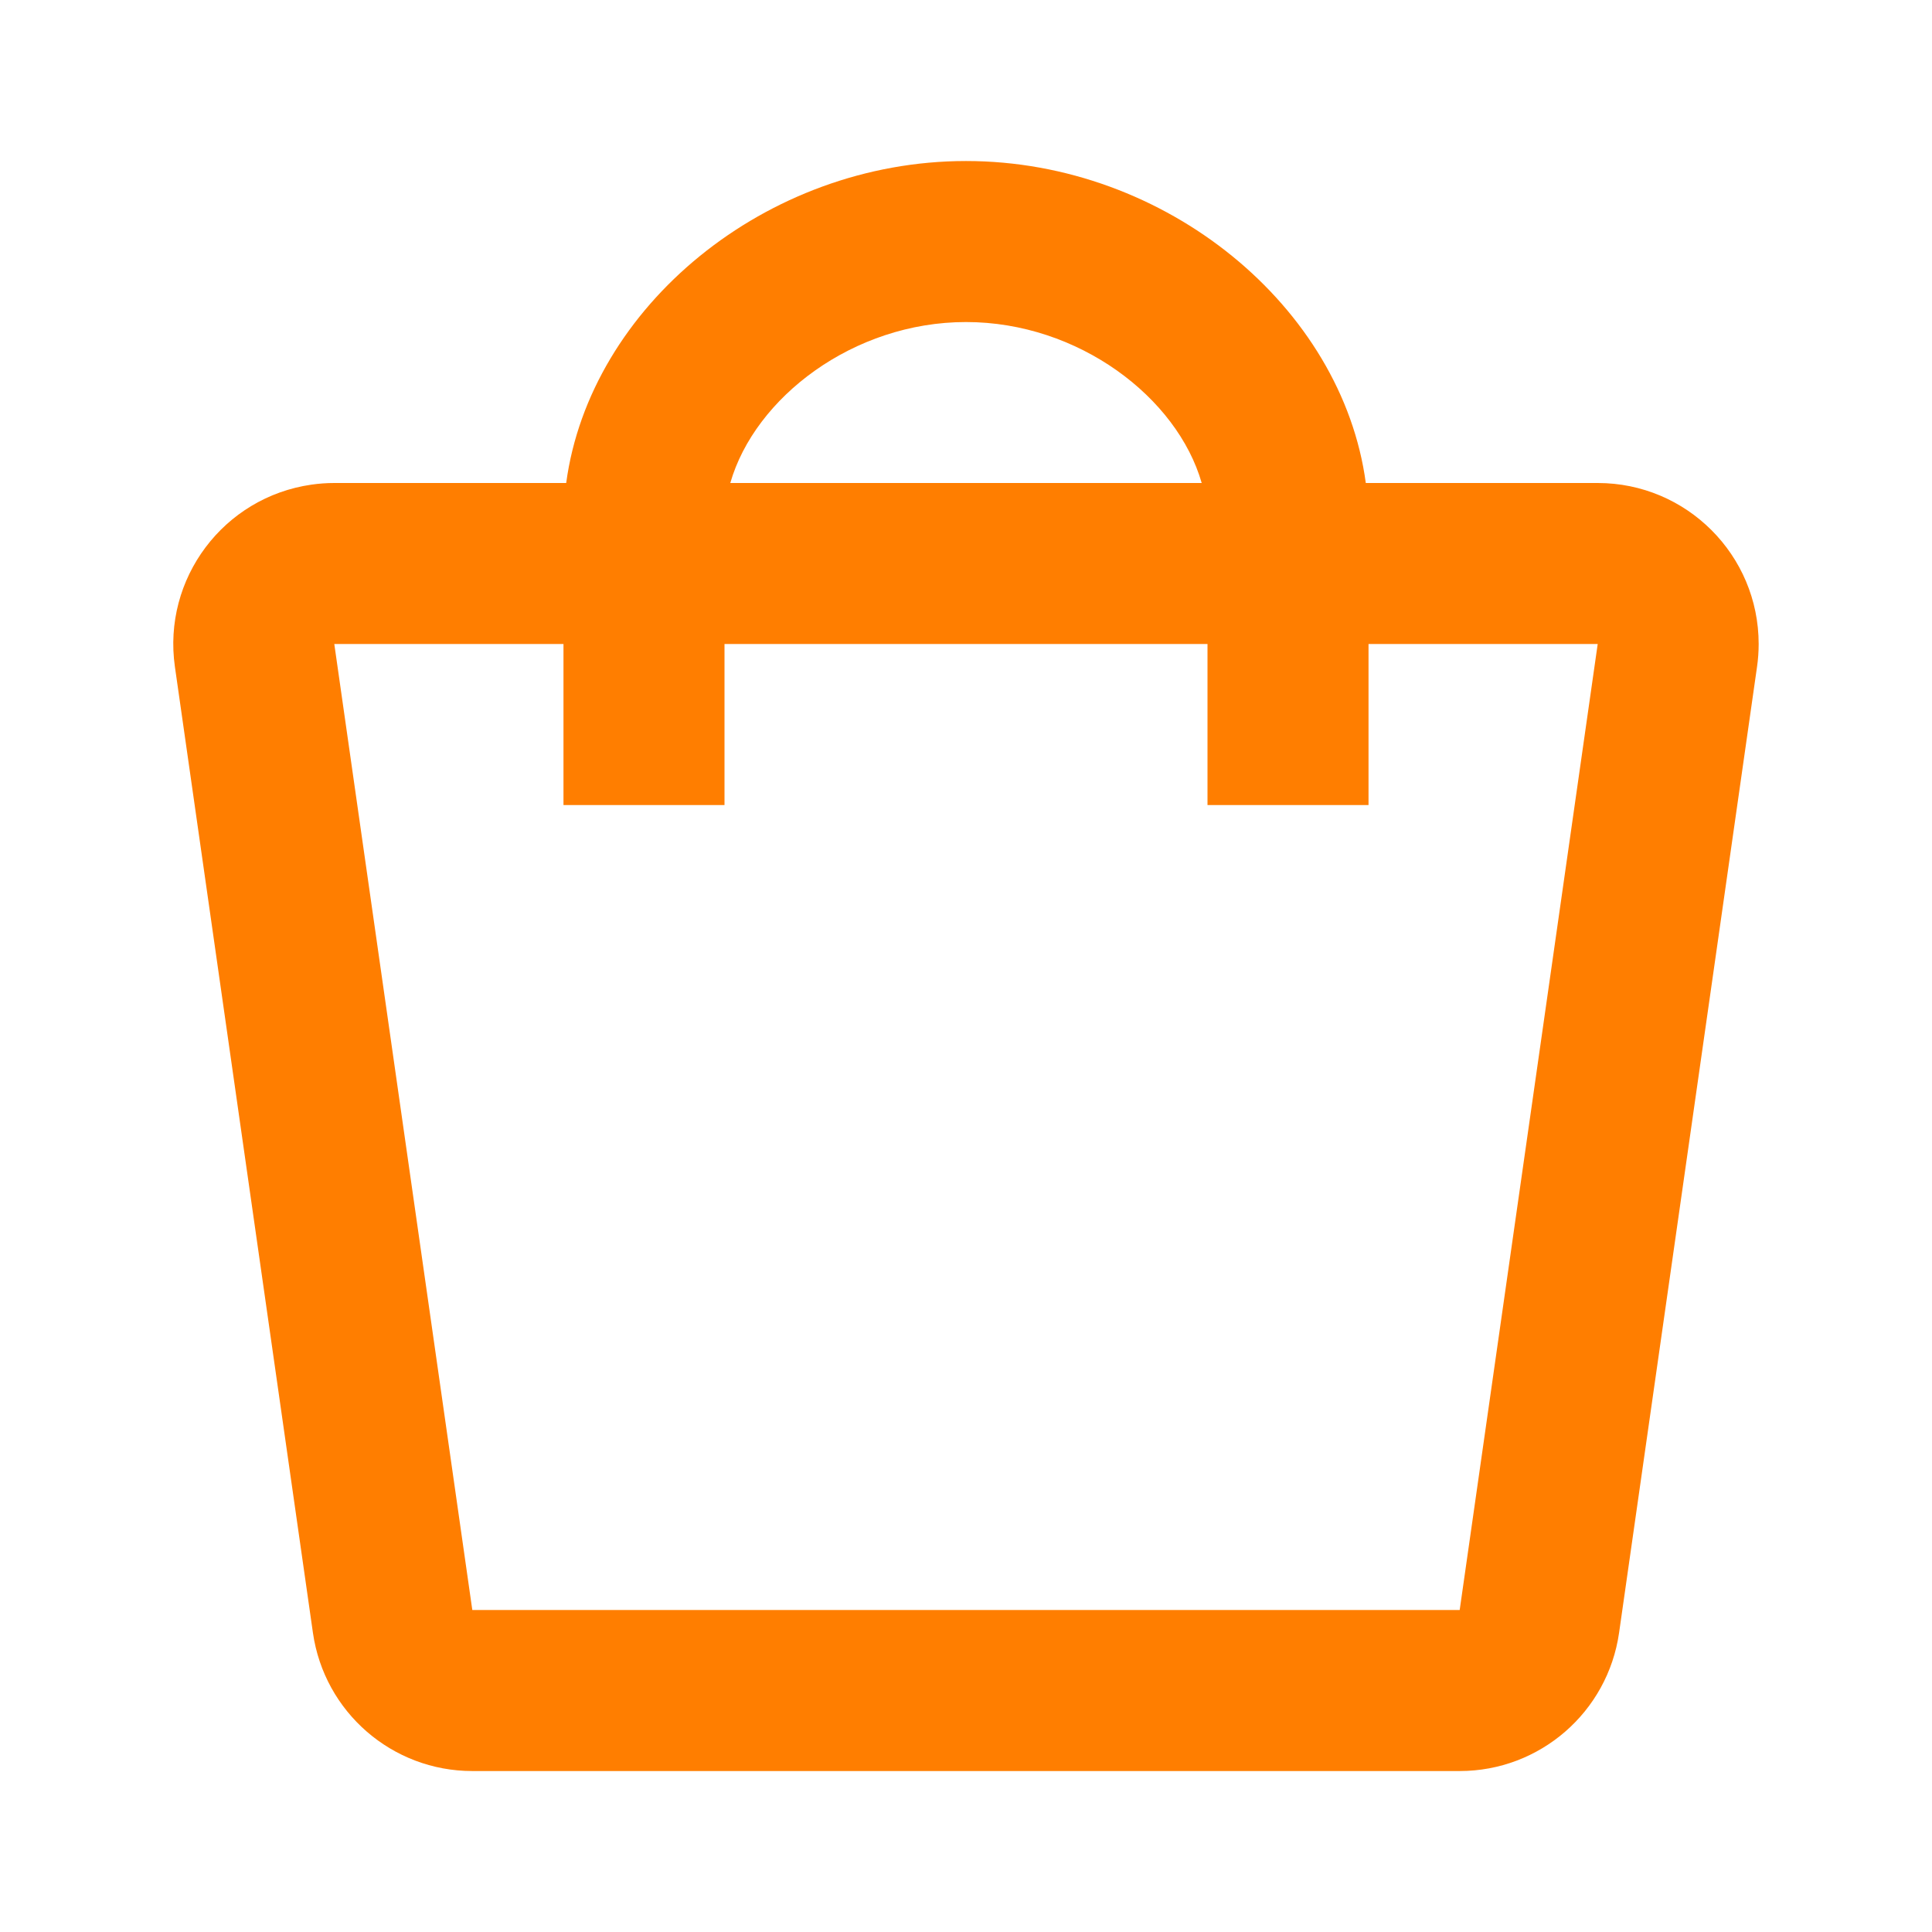 <svg width="32" height="32" viewBox="0 0 32 32" fill="none" xmlns="http://www.w3.org/2000/svg">
<path fill-rule="evenodd" clip-rule="evenodd" d="M9.378 8C9.77 5.087 12.681 2.667 16 2.667C19.319 2.667 22.23 5.087 22.622 8H26.463C27.935 8 29.129 9.194 29.129 10.667C29.129 10.793 29.12 10.919 29.102 11.044L26.817 27.044C26.629 28.358 25.504 29.334 24.177 29.334H7.823C6.496 29.334 5.371 28.358 5.183 27.044L2.897 11.044C2.689 9.586 3.702 8.235 5.16 8.027C5.285 8.009 5.411 8 5.537 8H9.378ZM19.904 8C19.498 6.584 17.864 5.334 16 5.334C14.136 5.334 12.502 6.584 12.096 8H19.904ZM5.537 10.667H9.333V13.334H12V10.667H20V13.334H22.667V10.667H26.463L24.177 26.667H7.823L5.537 10.667Z" fill="#FF7E00"/>
</svg>
